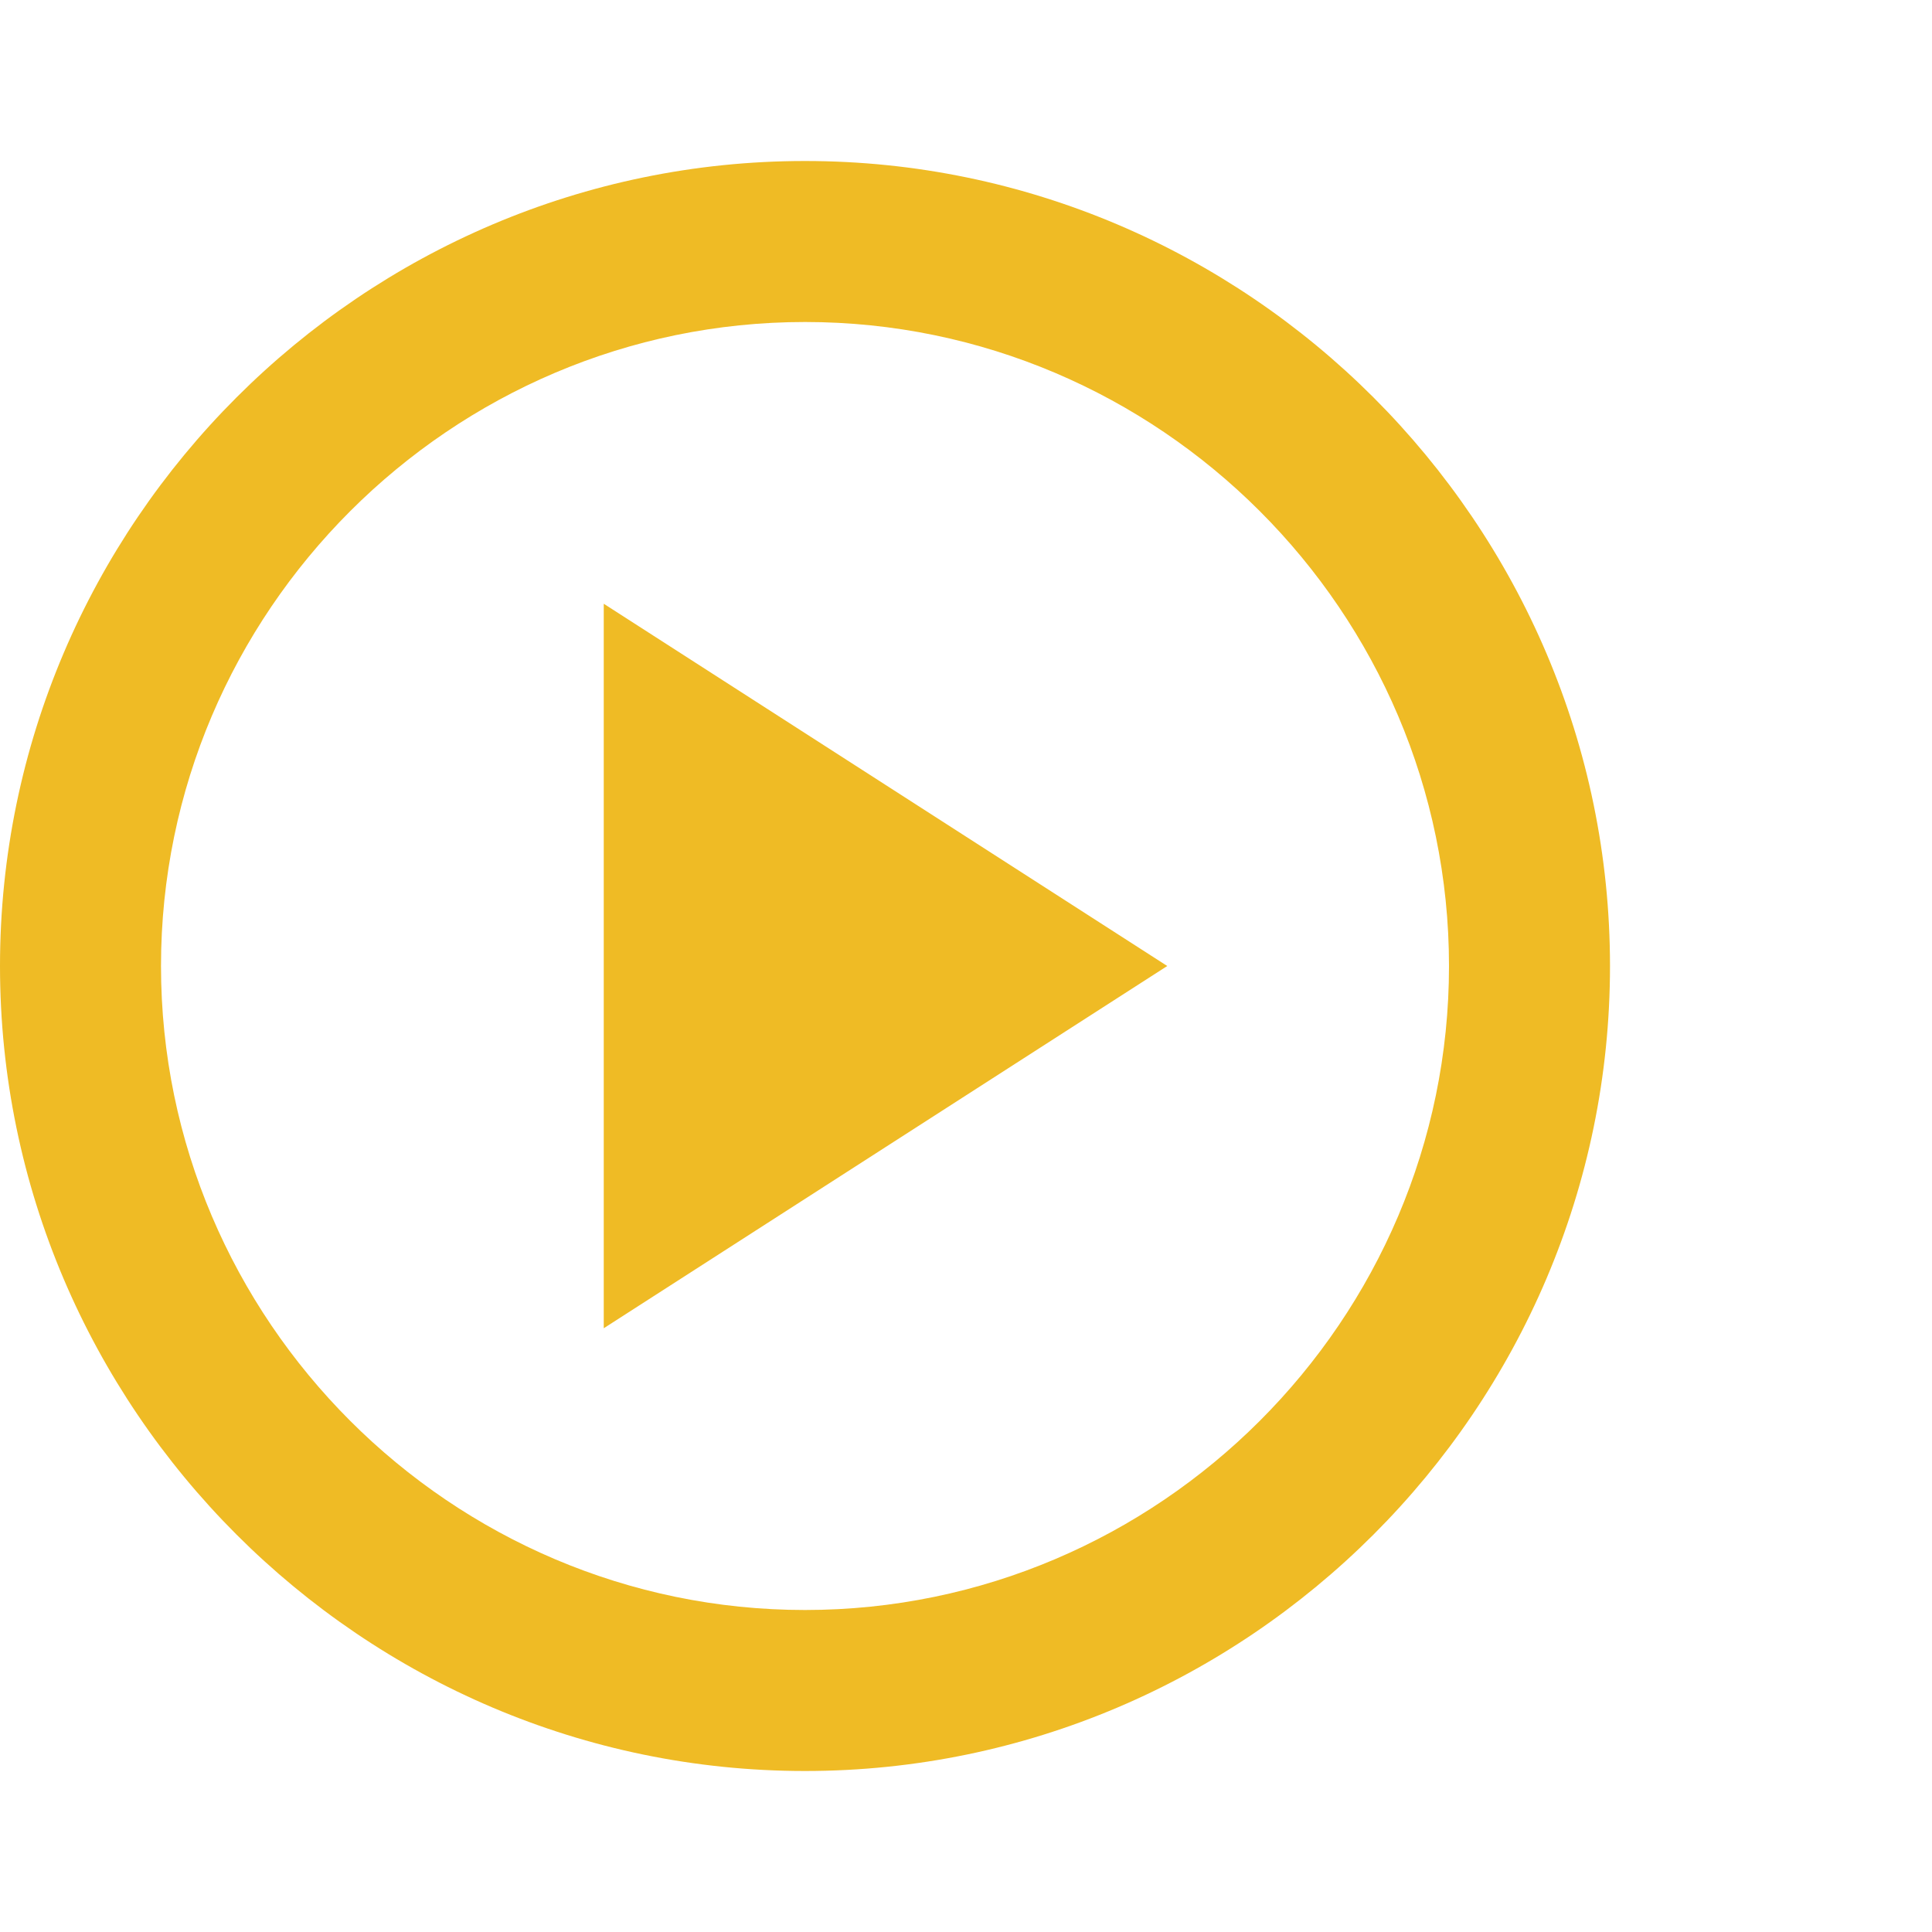 <?xml version="1.0" encoding="utf-8"?>
<!-- Generator: Adobe Illustrator 26.3.1, SVG Export Plug-In . SVG Version: 6.00 Build 0)  -->
<svg version="1.1" id="レイヤー_1" xmlns="http://www.w3.org/2000/svg" xmlns:xlink="http://www.w3.org/1999/xlink" x="0px"
	 y="0px" width="24px" height="24px" viewBox="0 0 24 24" style="enable-background:new 0 0 24 24;" xml:space="preserve">
<style type="text/css">
	.st0{fill:#EFBB25;}
</style>
<g>
	<g>
		<path class="st0" d="M10,2C4.5,2,0,6.5,0,12s4.5,10,10,10s10-4.5,10-10S15.5,2,10,2z M10,20c-4.4,0-8-3.6-8-8s3.6-8,8-8s8,3.6,8,8
			S14.4,20,10,20z M7.5,16.5l7-4.5l-7-4.5V16.5z"/>
	</g>
</g>
</svg>
